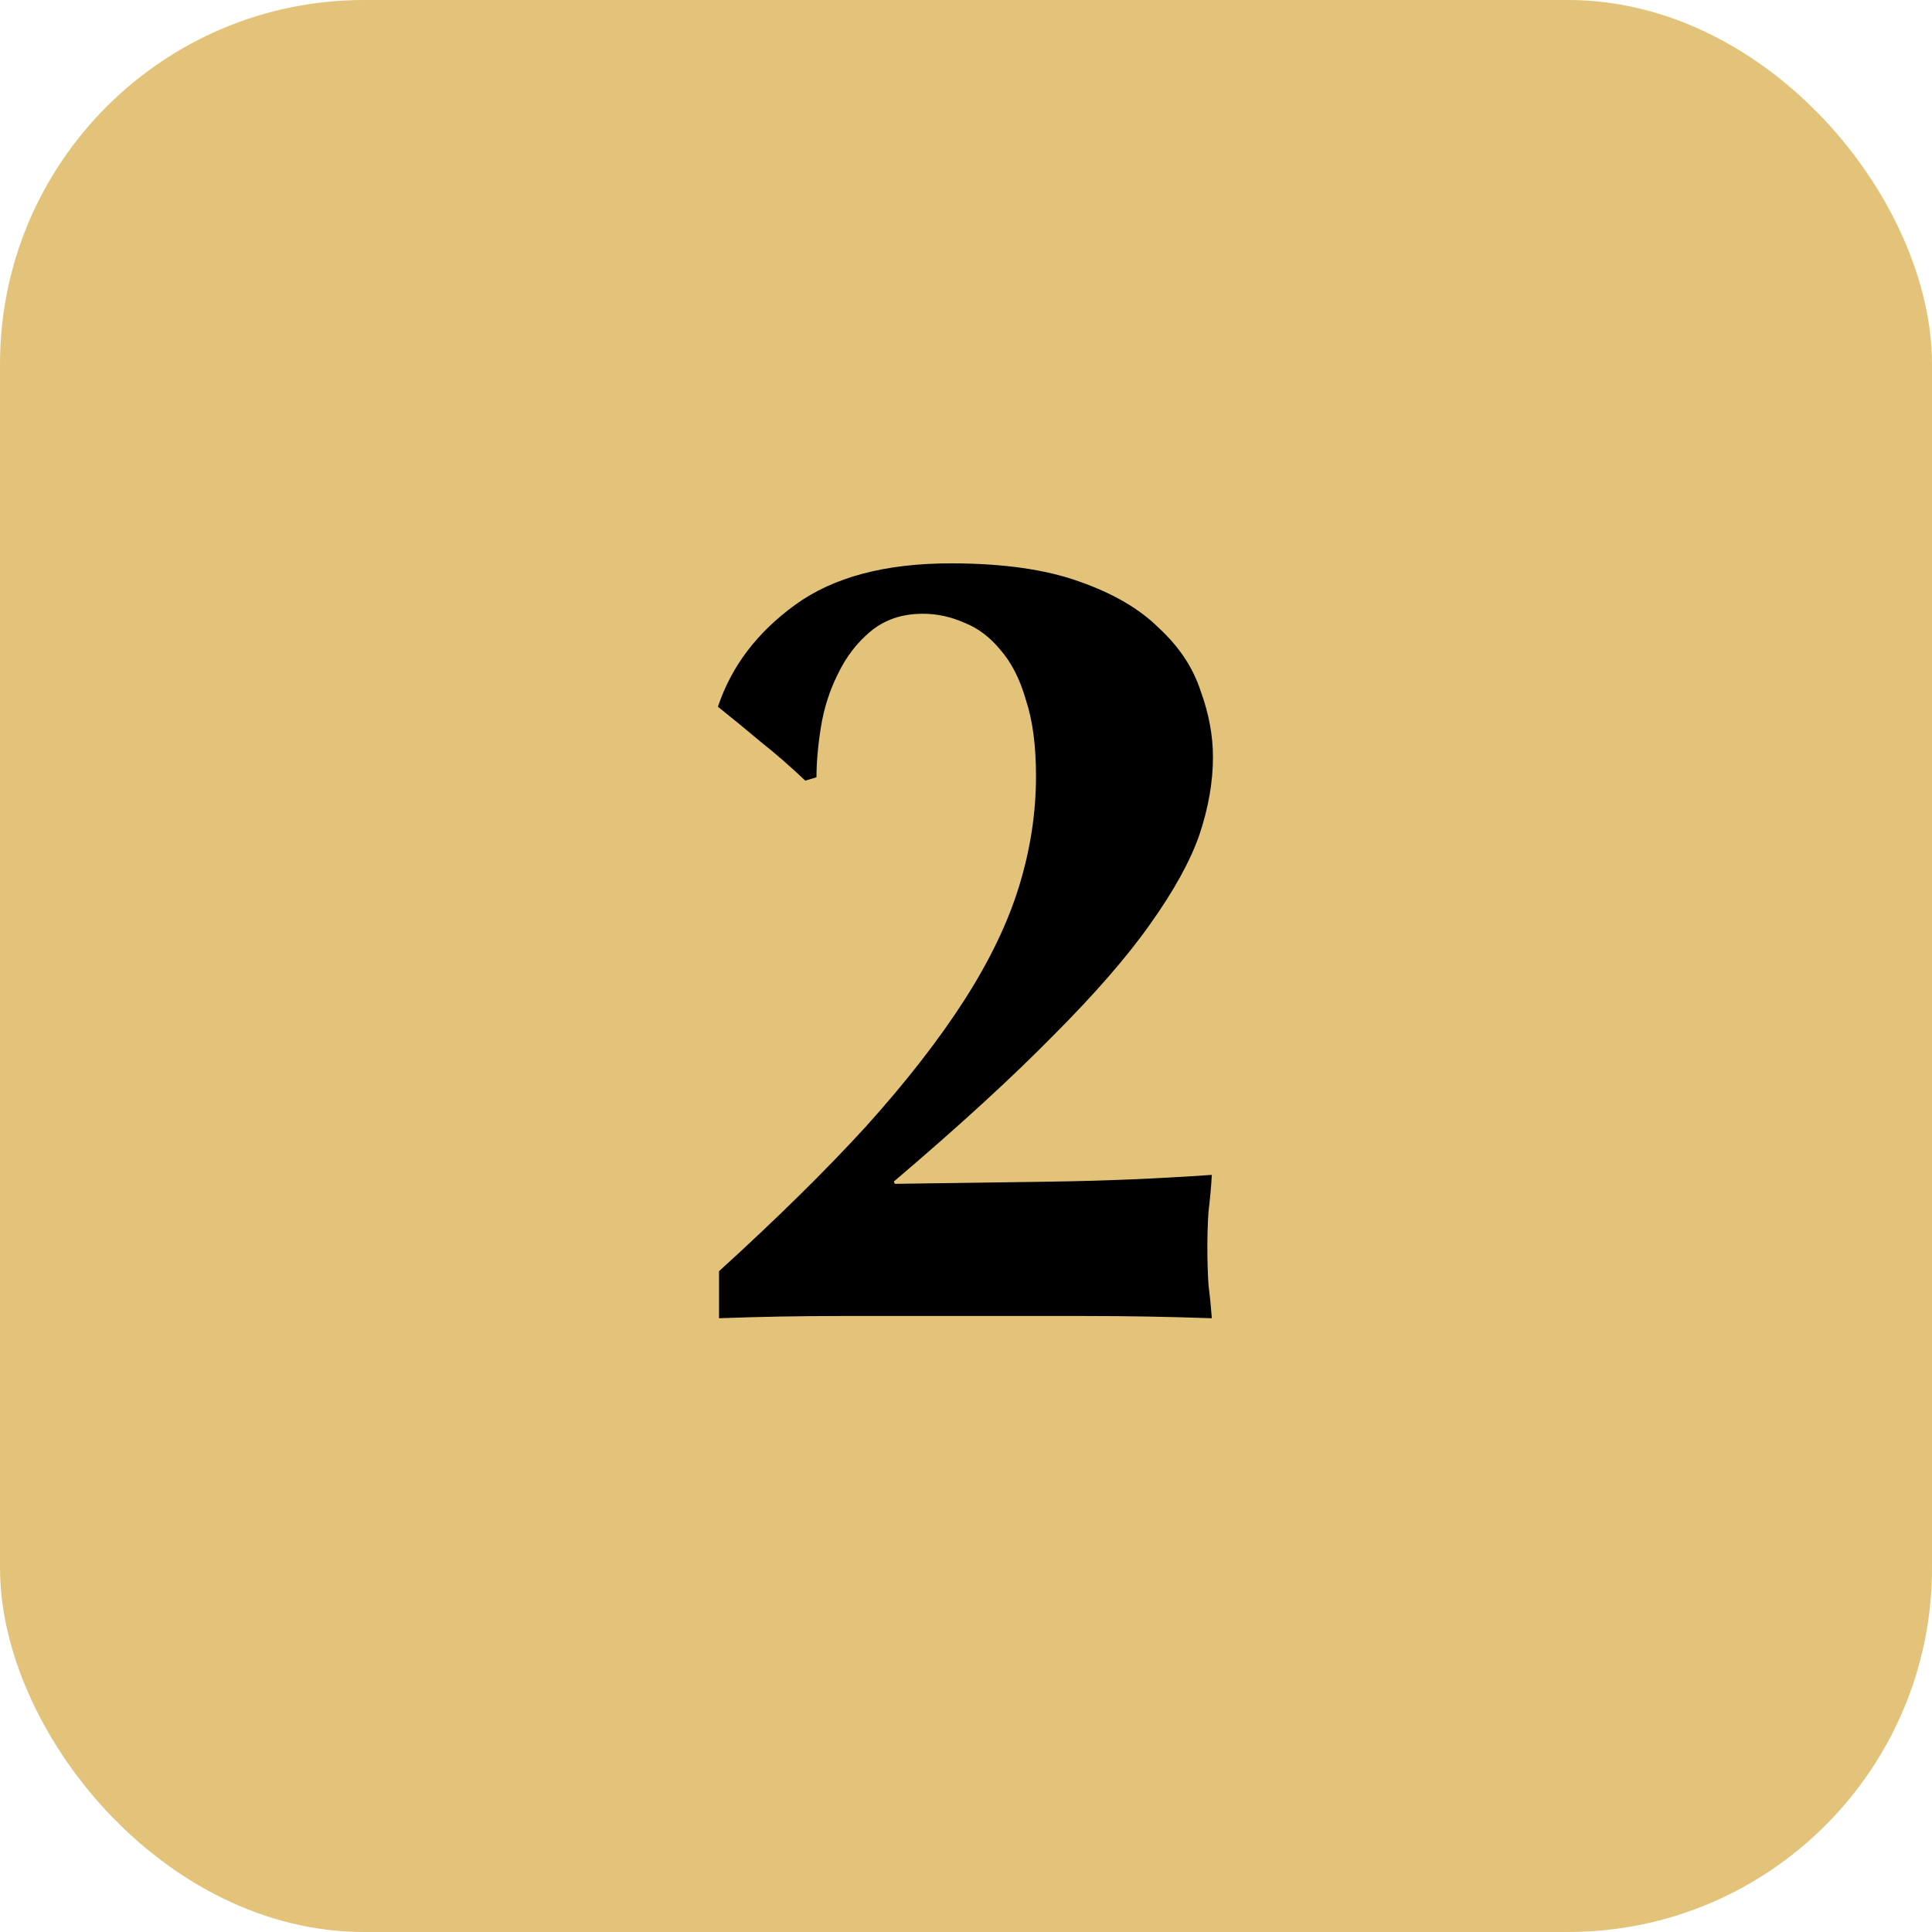 <?xml version="1.0" encoding="UTF-8"?> <svg xmlns="http://www.w3.org/2000/svg" width="69" height="69" viewBox="0 0 69 69" fill="none"><rect width="69" height="69" rx="13" fill="#E3C37A"></rect><path d="M25.68 45.4C27.733 43.533 29.48 41.813 30.92 40.24C32.36 38.64 33.533 37.133 34.44 35.72C35.347 34.307 36 32.947 36.4 31.64C36.8 30.333 37 29.027 37 27.72C37 26.627 36.88 25.72 36.64 25C36.427 24.253 36.12 23.653 35.72 23.2C35.347 22.747 34.92 22.427 34.44 22.24C33.96 22.027 33.467 21.92 32.96 21.92C32.213 21.92 31.587 22.133 31.08 22.56C30.6 22.96 30.213 23.467 29.92 24.08C29.627 24.667 29.427 25.293 29.32 25.96C29.213 26.627 29.16 27.227 29.16 27.76L28.76 27.88C28.227 27.373 27.707 26.92 27.2 26.52C26.693 26.093 26.173 25.667 25.64 25.24C26.12 23.8 27.04 22.587 28.4 21.6C29.76 20.613 31.613 20.12 33.96 20.12C35.8 20.12 37.32 20.333 38.52 20.76C39.747 21.187 40.707 21.747 41.4 22.44C42.12 23.107 42.613 23.853 42.88 24.68C43.173 25.48 43.32 26.267 43.32 27.04C43.32 27.92 43.16 28.84 42.84 29.8C42.52 30.733 41.933 31.8 41.08 33C40.253 34.173 39.093 35.507 37.6 37C36.133 38.493 34.24 40.227 31.92 42.2L31.96 42.28C33.88 42.253 35.76 42.227 37.6 42.2C39.467 42.173 41.36 42.093 43.28 41.96C43.253 42.413 43.213 42.853 43.16 43.28C43.133 43.68 43.12 44.107 43.12 44.56C43.12 45.013 43.133 45.453 43.16 45.88C43.213 46.307 43.253 46.707 43.28 47.08C41.76 47.027 40.267 47 38.8 47C37.333 47 35.84 47 34.32 47C32.88 47 31.44 47 30 47C28.56 47 27.12 47.027 25.68 47.08V45.4Z" fill="black"></path></svg> 